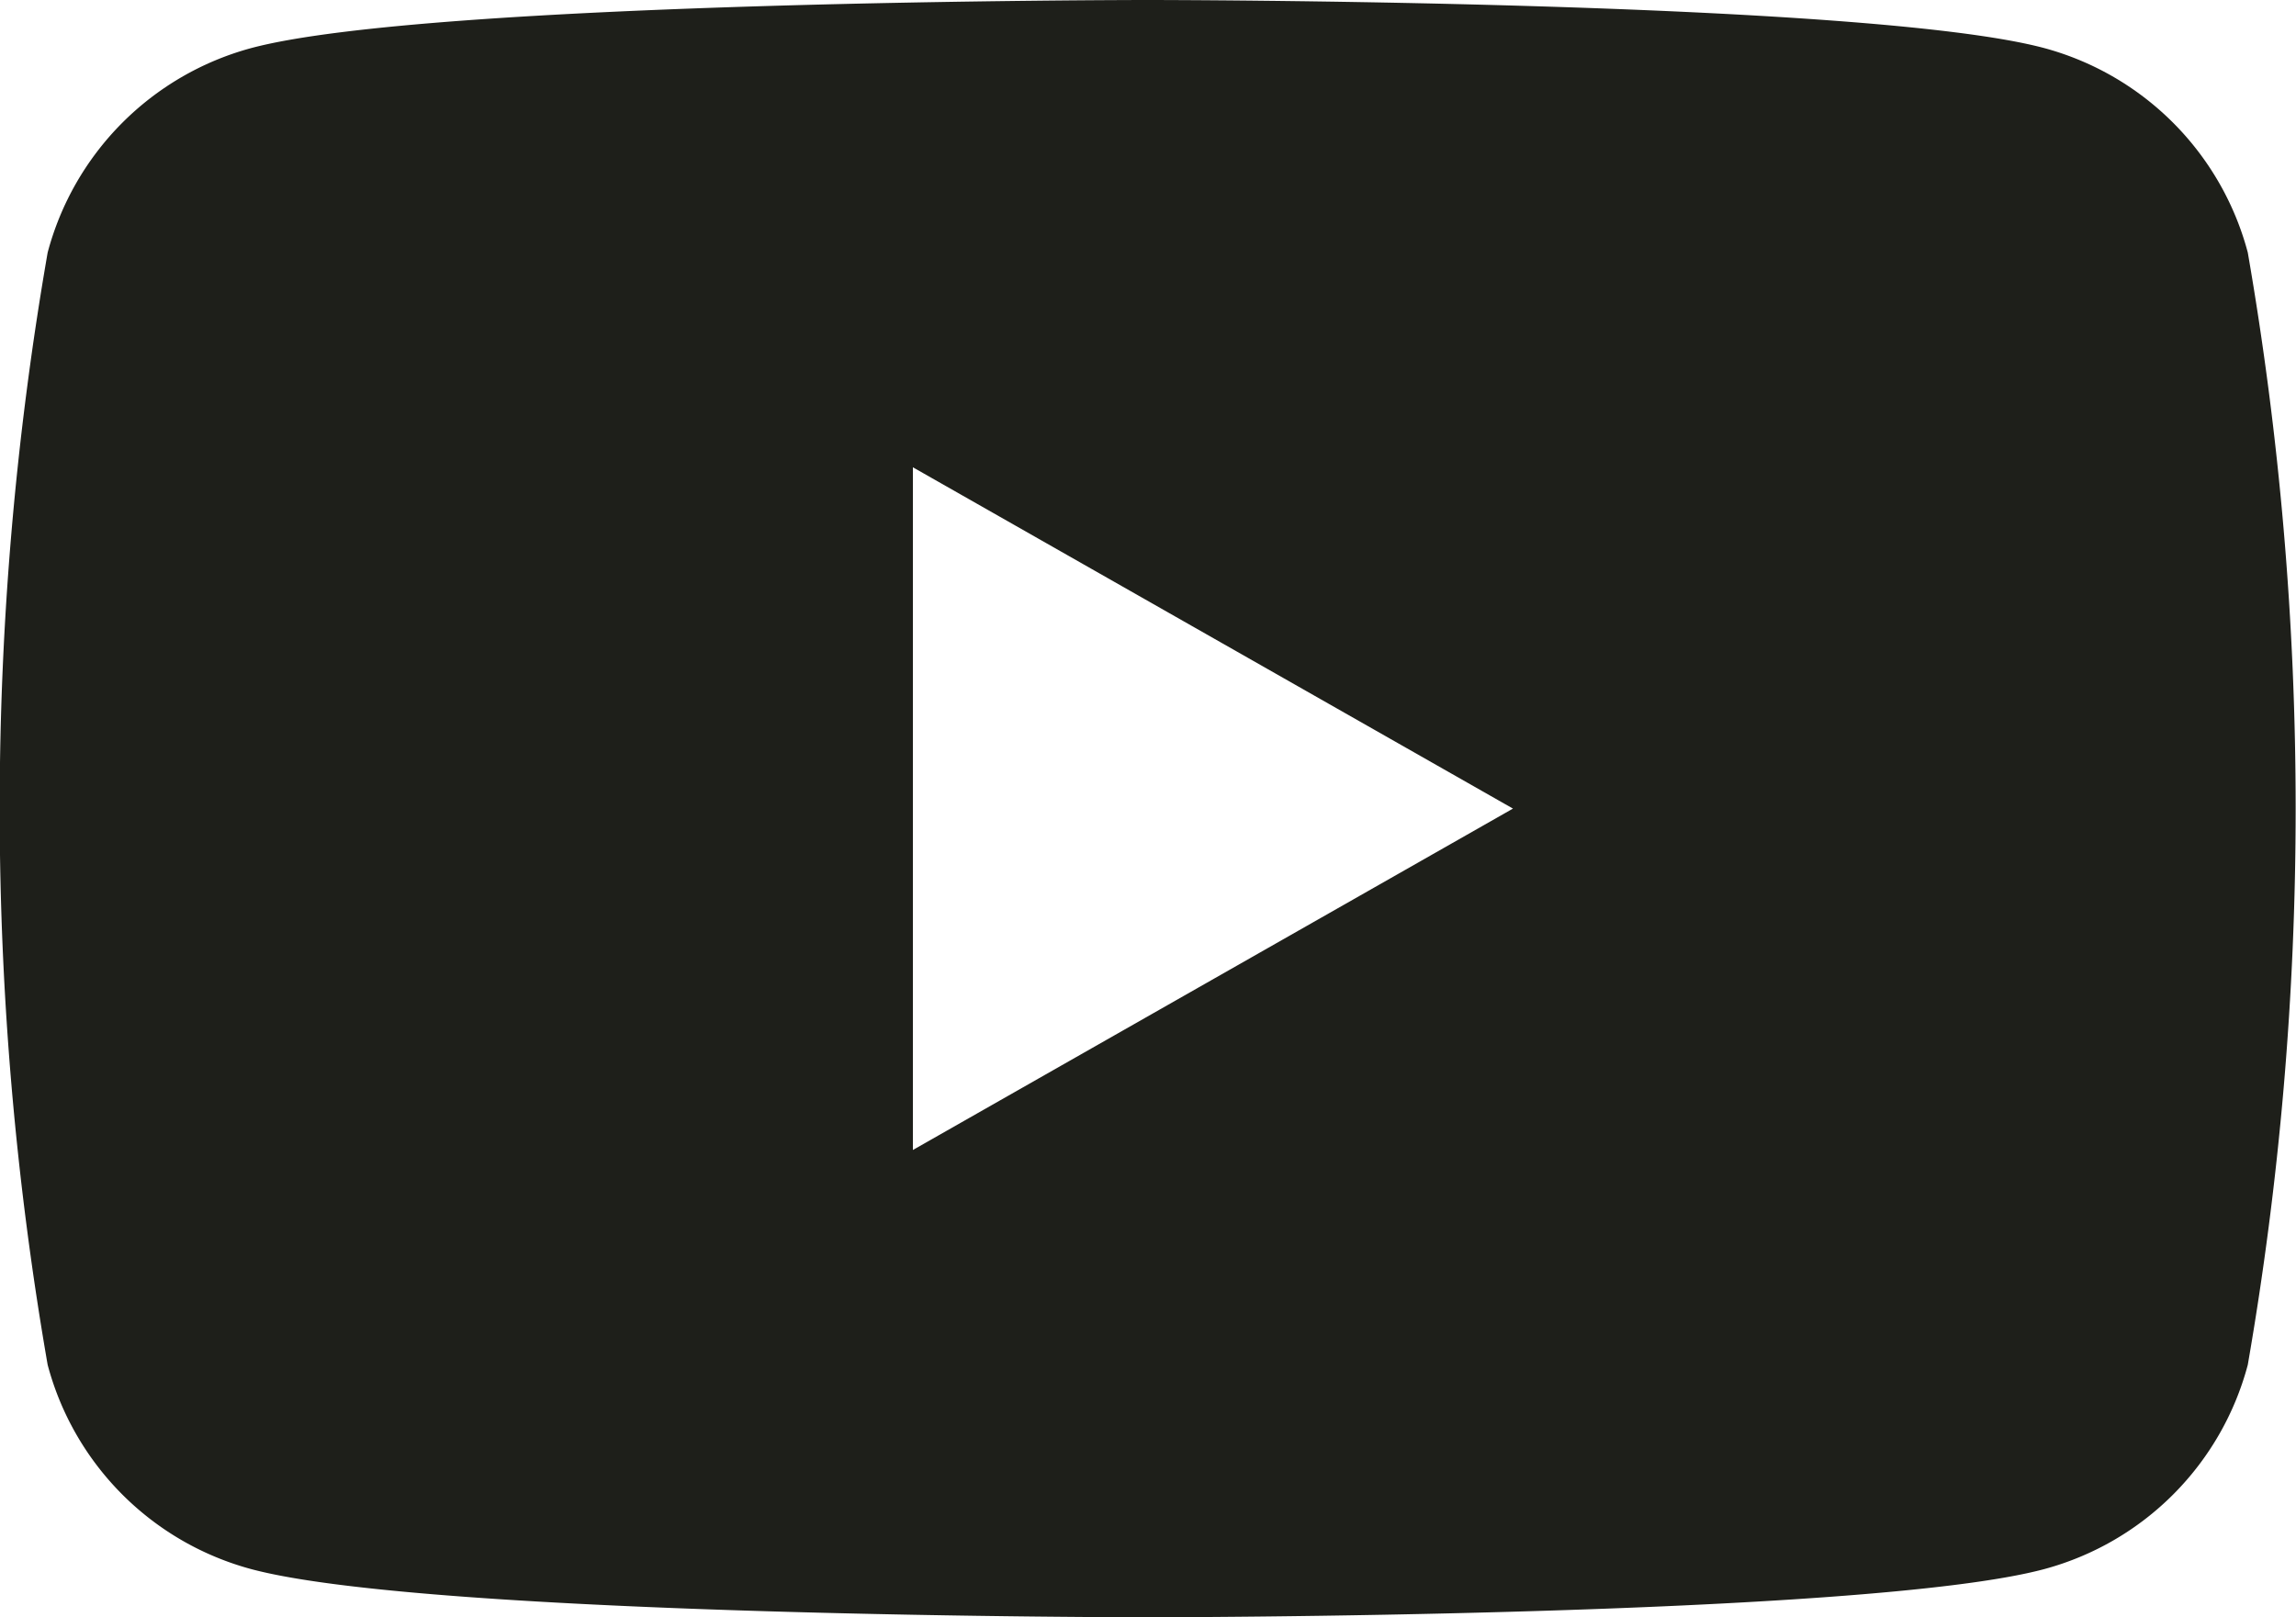 <svg xmlns="http://www.w3.org/2000/svg" width="25" height="17.613" viewBox="0 0 25 17.613">
  <path id="パス_68" data-name="パス 68" d="M483.6,9588.339a3.142,3.142,0,0,0-2.211-2.225c-1.949-.525-9.768-.525-9.768-.525s-7.818,0-9.766.525a3.142,3.142,0,0,0-2.211,2.225,35.369,35.369,0,0,0,0,12.114,3.139,3.139,0,0,0,2.211,2.223c1.949.526,9.766.526,9.766.526s7.819,0,9.768-.526a3.139,3.139,0,0,0,2.211-2.223,35.454,35.454,0,0,0,0-12.114Zm-14.535,9.774v-7.435l6.534,3.717Z" transform="translate(-459.125 -9585.589)" fill="#1e1f1a"/>
</svg>
